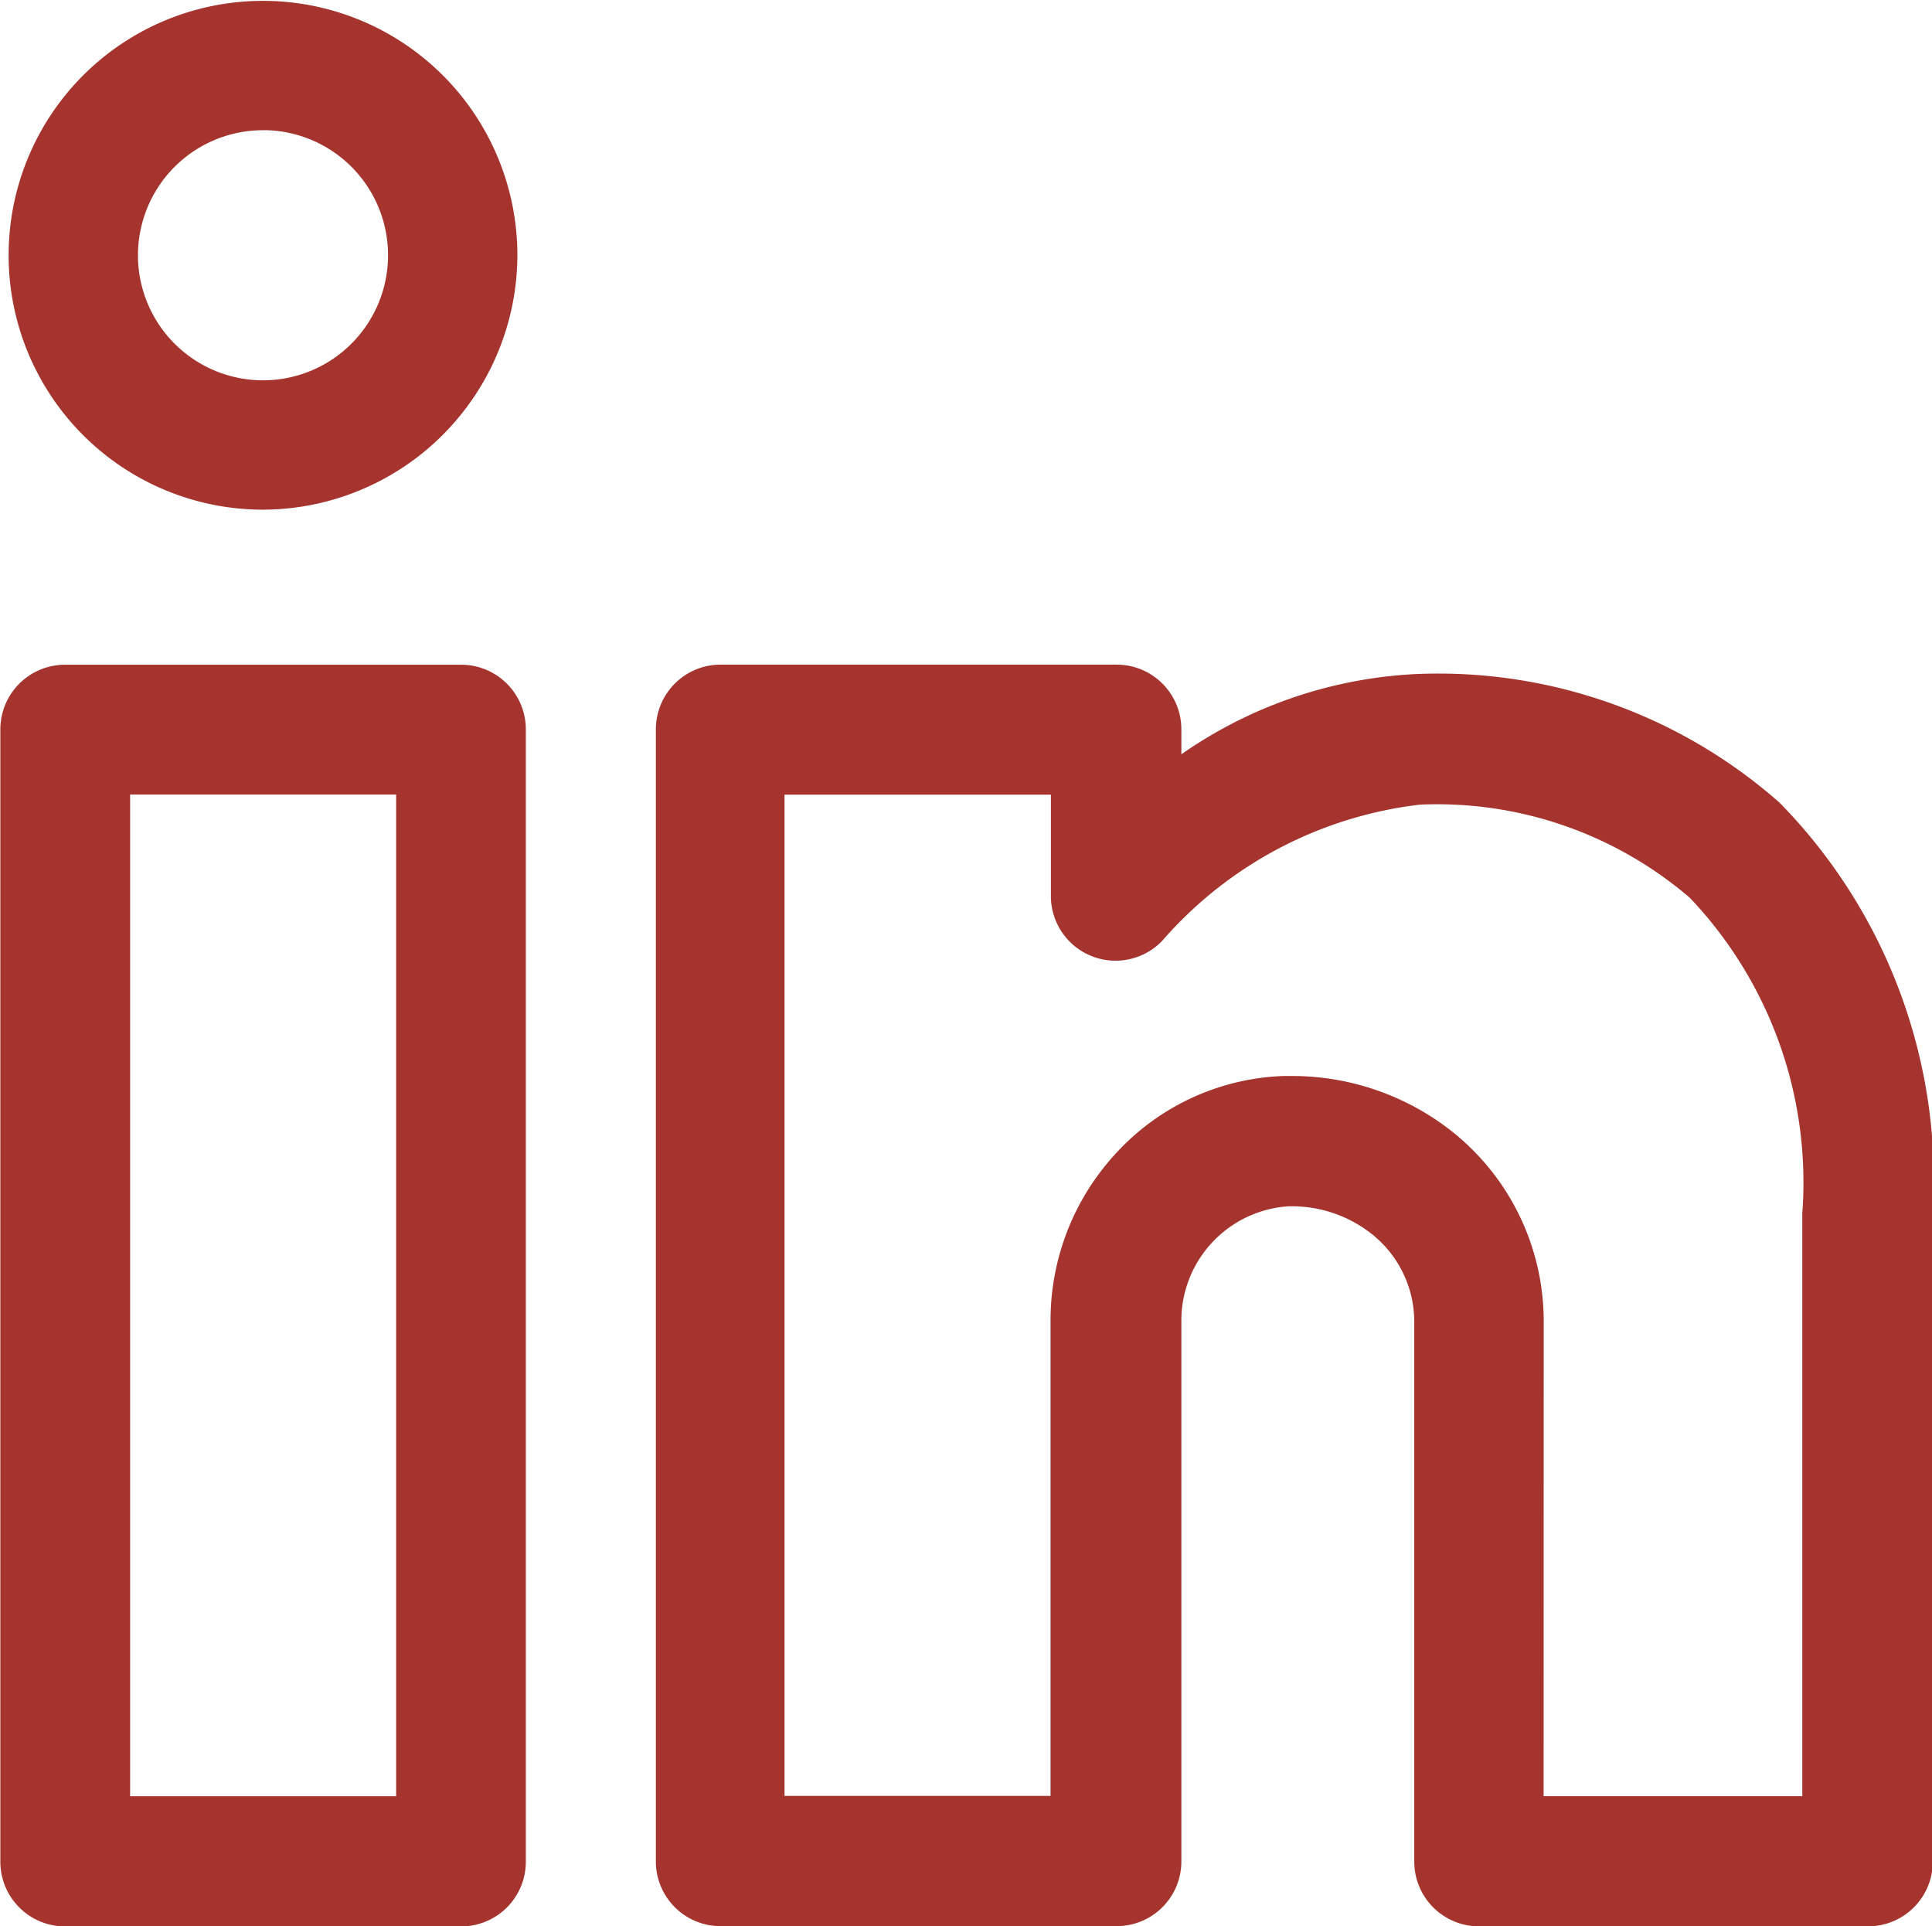 <svg xmlns="http://www.w3.org/2000/svg" width="22.405" height="22.337" viewBox="0 0 22.405 22.337"><g transform="translate(0.25 0.25)"><g transform="translate(0 7.704)"><path d="M85.184,248.317H80.59a.5.5,0,0,1-.5-.5V234.687a.5.5,0,0,1,.5-.5h4.594a.5.5,0,0,1,.5.5v13.125A.5.5,0,0,1,85.184,248.317Zm-4.089-1.009H84.68V235.192H81.095Z" transform="translate(-80.086 -234.183)" fill="#a6342e" stroke="#a6342e" stroke-width="0.5"/></g><g transform="translate(0.096 0)"><path d="M84.7,86.87a2.7,2.7,0,1,1,2.7-2.7A2.708,2.708,0,0,1,84.7,86.87Zm0-4.4a1.7,1.7,0,1,0,1.7,1.7A1.7,1.7,0,0,0,84.7,82.469Z" transform="translate(-81.996 -81.46)" fill="#a6342e" stroke="#a6342e" stroke-width="0.5"/></g><g transform="translate(7.589 7.703)"><path d="M244.343,248.312h-4.5a.5.5,0,0,1-.5-.5v-6.241a1.551,1.551,0,0,0-.653-1.282,1.741,1.741,0,0,0-.989-.326h-.074a1.578,1.578,0,0,0-1.485,1.581v6.266a.5.5,0,0,1-.5.5h-4.594a.5.5,0,0,1-.5-.5V234.682a.5.5,0,0,1,.5-.5h4.594a.5.5,0,0,1,.5.5v.8a4.942,4.942,0,0,1,3-1.192,5.733,5.733,0,0,1,4.014,1.423,6,6,0,0,1,1.7,4.58v7.51A.5.5,0,0,1,244.343,248.312Zm-4-1.009h3.5V240.3a5.041,5.041,0,0,0-1.38-3.844,4.75,4.75,0,0,0-3.324-1.15,4.936,4.936,0,0,0-3.155,1.661.5.5,0,0,1-.855-.363v-1.414H231.54V247.3h3.585v-5.761a2.6,2.6,0,0,1,.707-1.787,2.517,2.517,0,0,1,1.749-.8l.112,0a2.744,2.744,0,0,1,1.563.5,2.56,2.56,0,0,1,1.088,2.112Z" transform="translate(-230.531 -234.178)" fill="#a6342e" stroke="#a6342e" stroke-width="0.5"/></g></g></svg>